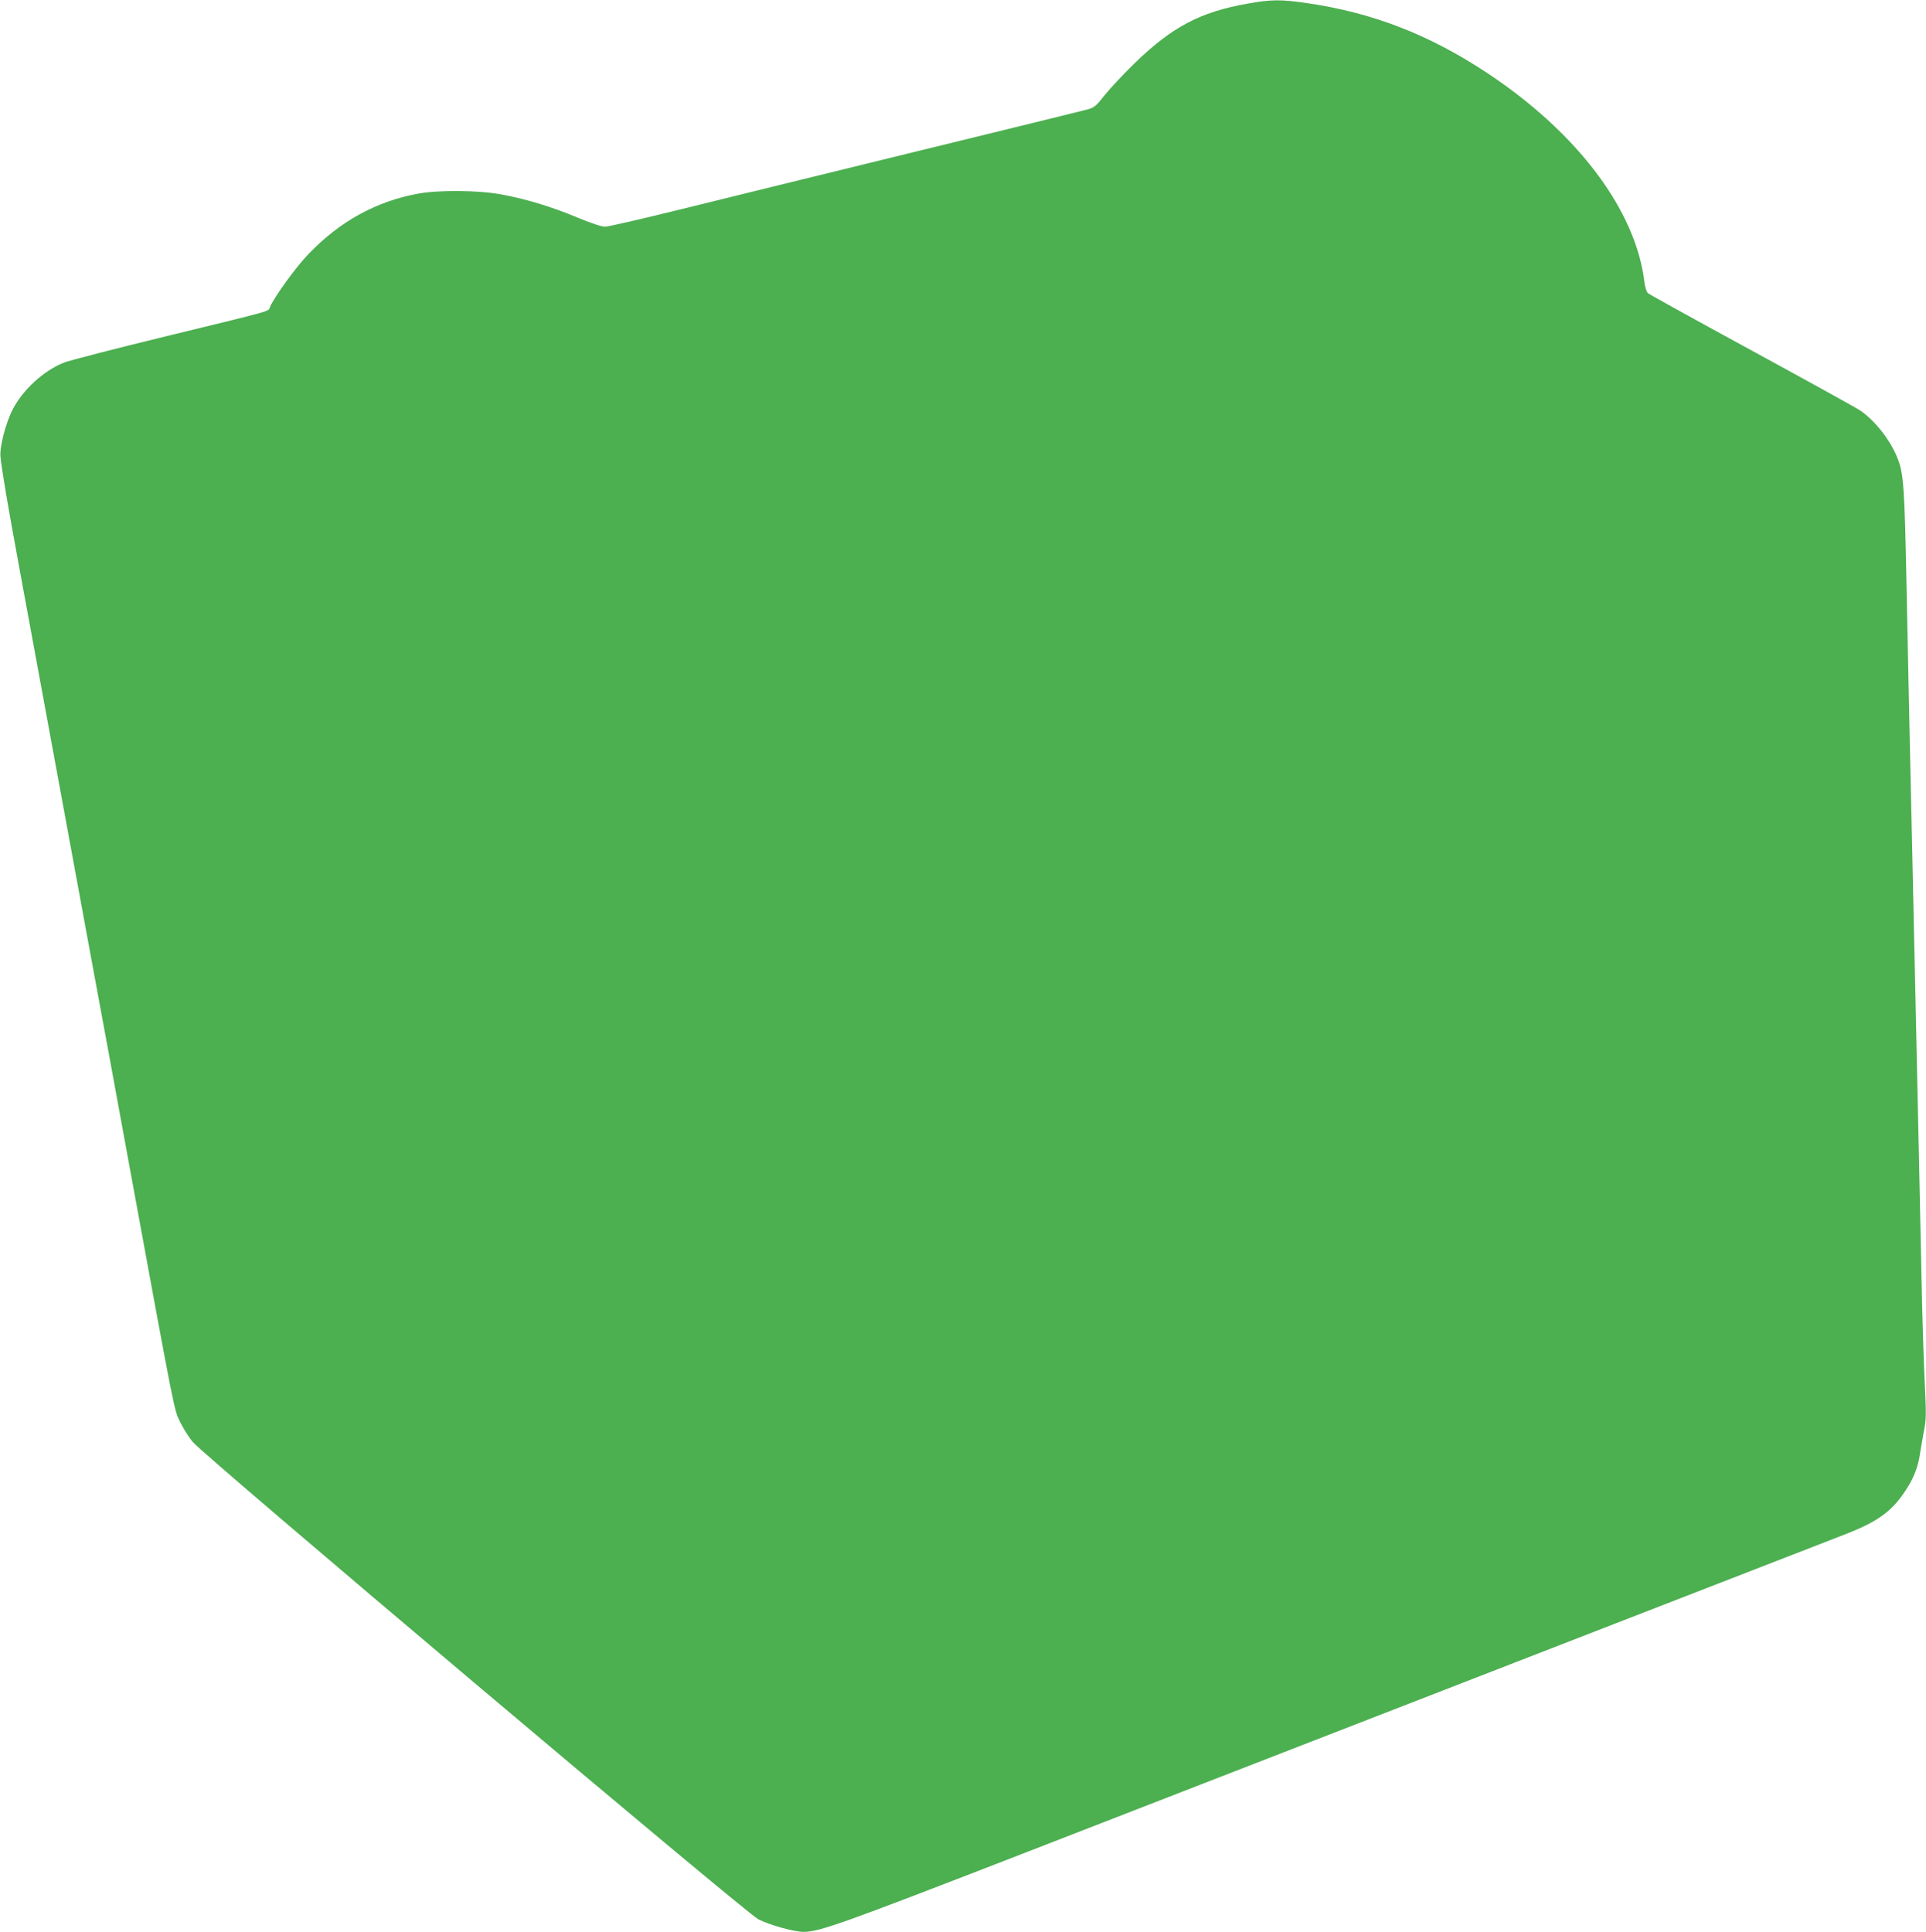 <?xml version="1.0" standalone="no"?>
<!DOCTYPE svg PUBLIC "-//W3C//DTD SVG 20010904//EN"
 "http://www.w3.org/TR/2001/REC-SVG-20010904/DTD/svg10.dtd">
<svg version="1.0" xmlns="http://www.w3.org/2000/svg"
 width="1276pt" height="1280pt" viewBox="0 0 1276 1280"
 preserveAspectRatio="xMidYMid meet">
<g transform="translate(0,1280) scale(0.1,-0.1)"
fill="#4caf50" stroke="none">
<path d="M8260 12775 c-308 -55 -494 -153 -739 -390 -76 -74 -167 -171 -202
-215 -57 -72 -68 -82 -114 -95 -27 -7 -540 -134 -1140 -280 -599 -147 -1299
-318 -1555 -382 -256 -63 -481 -115 -500 -115 -22 -1 -91 22 -185 61 -173 72
-341 123 -505 153 -152 28 -412 30 -550 5 -278 -51 -521 -185 -727 -401 -83
-86 -222 -278 -254 -349 -15 -33 50 -15 -697 -197 -337 -82 -638 -160 -670
-173 -132 -53 -268 -177 -336 -306 -47 -90 -89 -249 -83 -316 9 -89 44 -300
131 -770 47 -253 162 -878 256 -1390 94 -511 198 -1074 230 -1250 33 -176 141
-763 240 -1305 304 -1656 293 -1598 333 -1681 20 -41 57 -101 84 -133 73 -90
3656 -3114 3746 -3162 71 -37 236 -84 300 -84 105 0 256 54 1452 518 666 259
2139 831 3275 1272 1136 441 2122 824 2192 851 197 78 291 146 377 275 59 87
88 161 102 257 6 40 18 107 26 150 14 68 15 105 5 310 -7 127 -17 450 -22 717
-6 267 -15 685 -20 930 -11 492 -24 1110 -40 1825 -6 259 -15 661 -20 895 -5
234 -14 668 -20 965 -12 597 -19 695 -55 790 -45 121 -149 255 -249 324 -23
16 -345 194 -716 396 -371 202 -682 374 -691 382 -10 8 -20 38 -24 71 -56 477
-442 990 -1040 1387 -386 256 -762 402 -1200 465 -172 25 -235 24 -395 -5z"/>
</g>
</svg>
